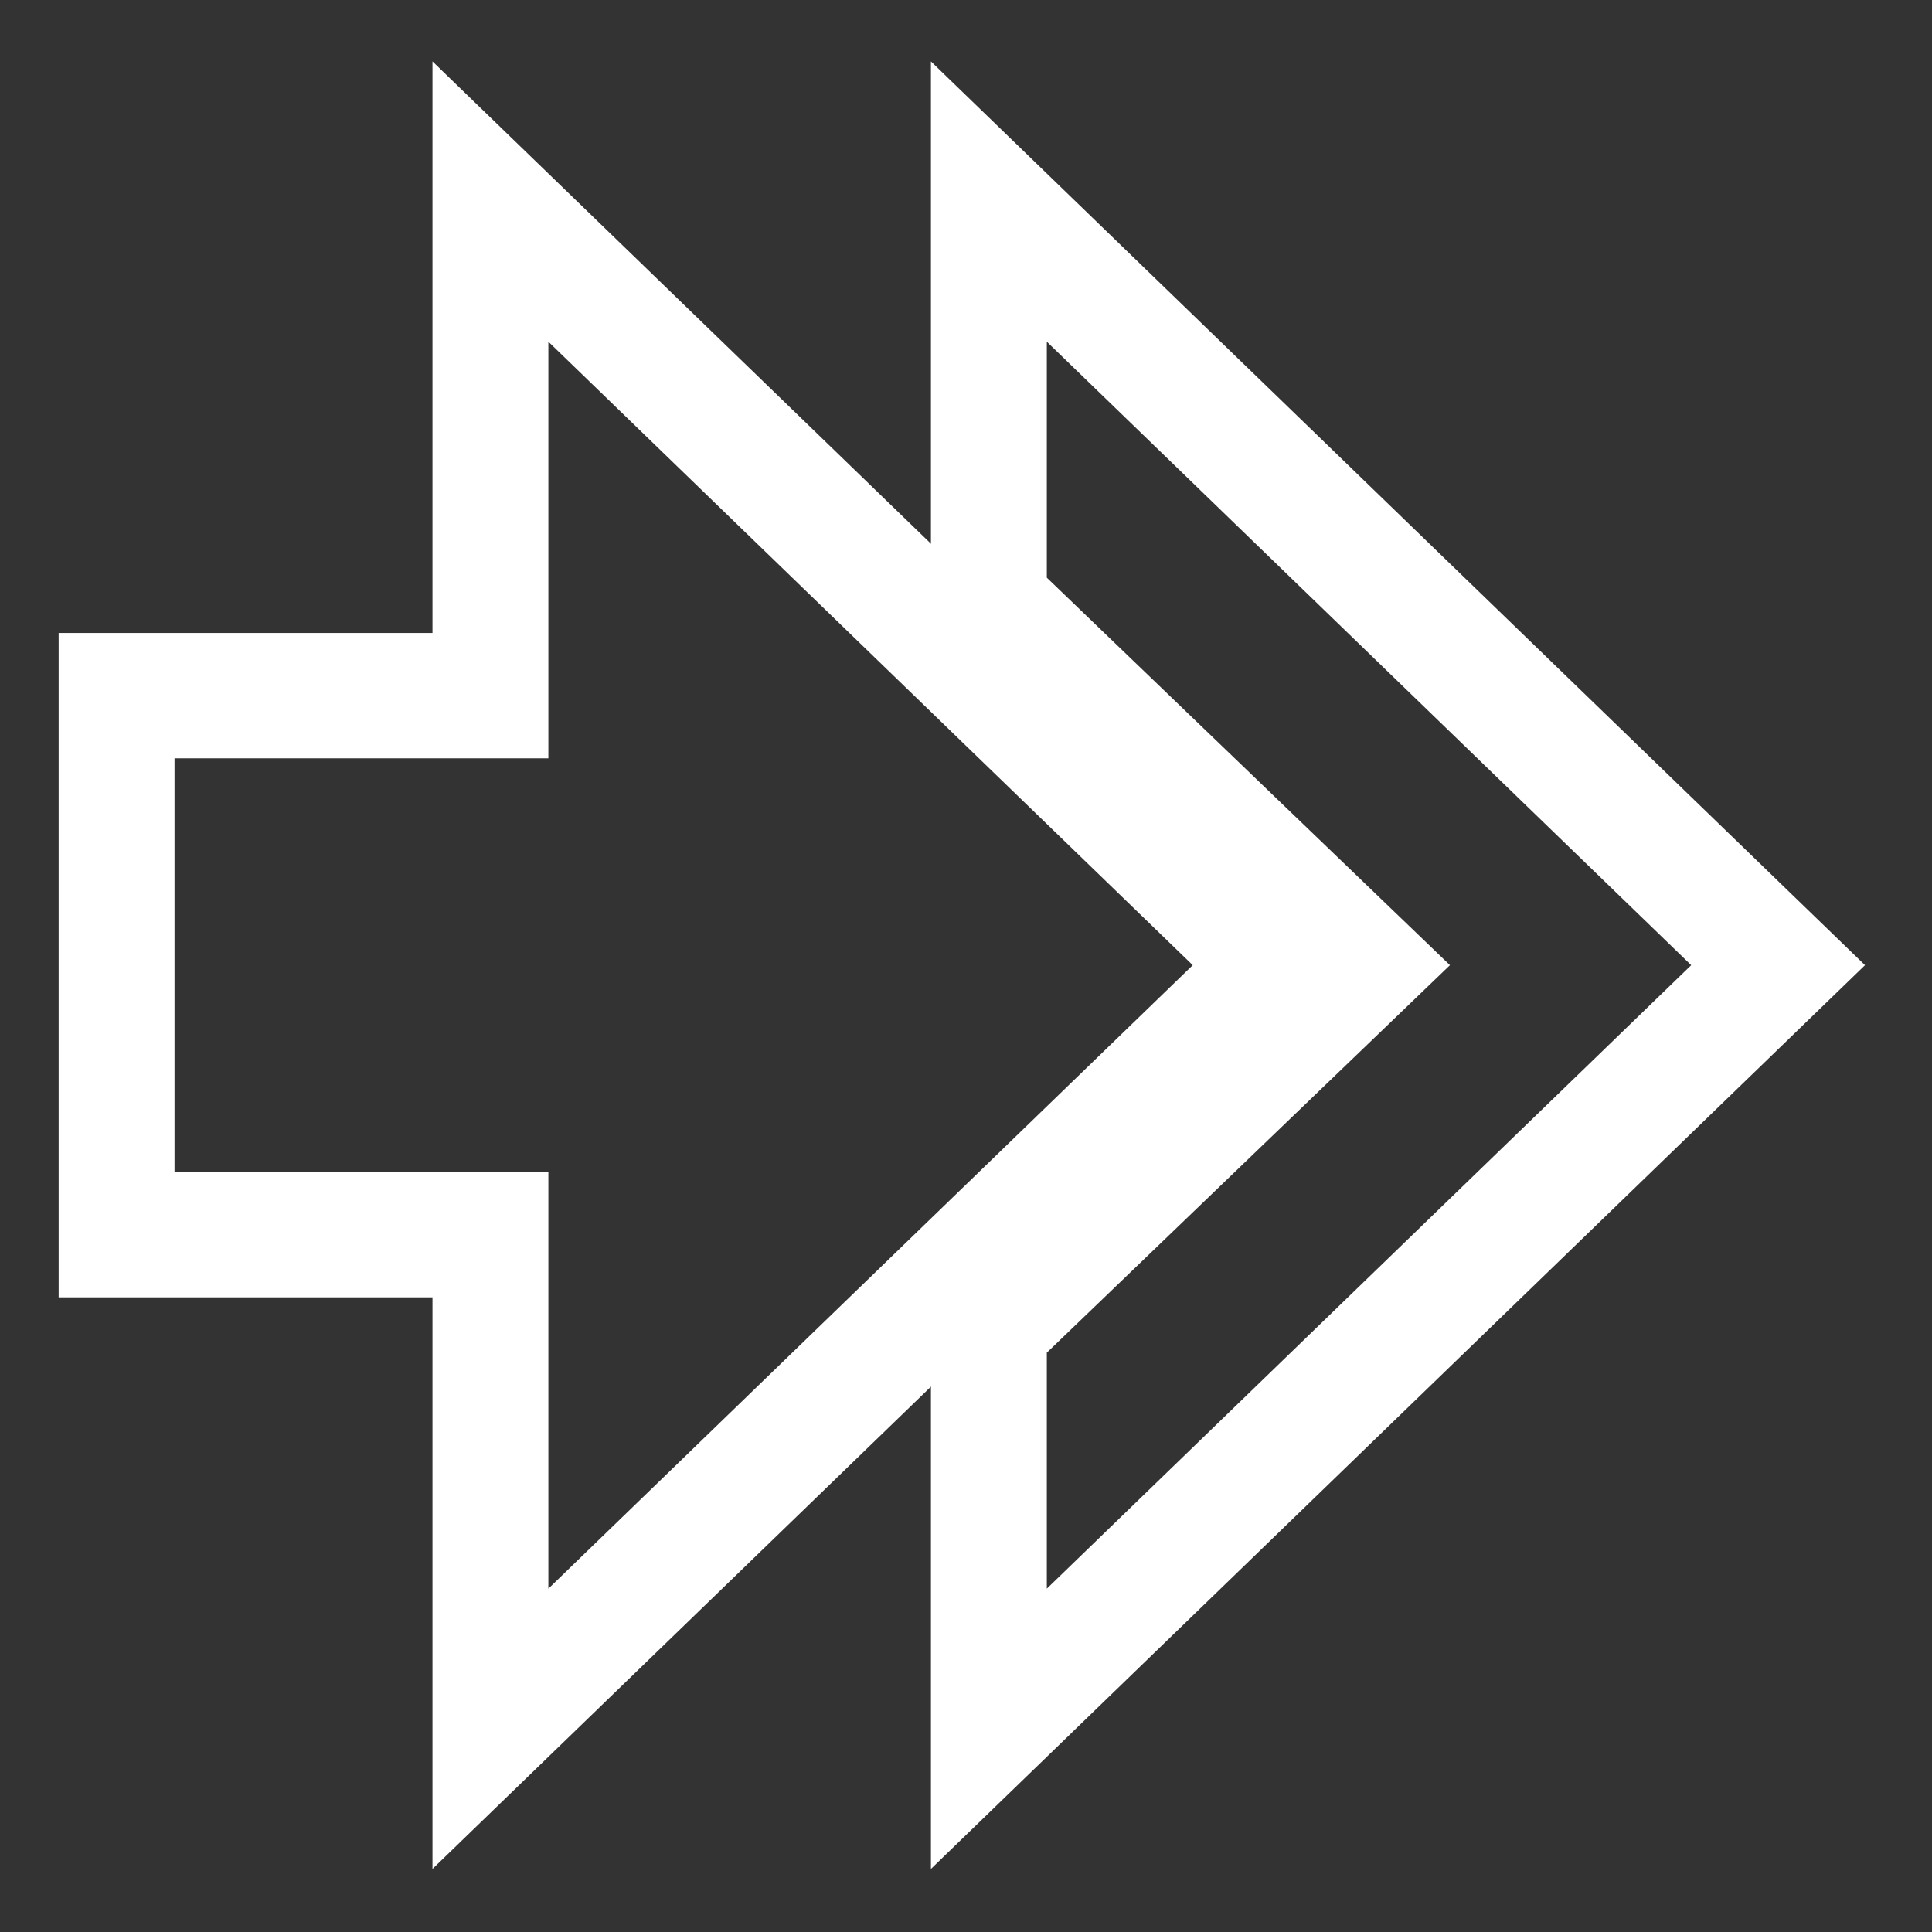 <svg xmlns="http://www.w3.org/2000/svg" width="16" height="16" version="1.1" viewBox="0 0 16 16">
 <rect x="0" y="0" width="16" height="16" fill="#333333" stroke="none"/>
 <g transform="translate(0,-1036.362)">
  <g transform="matrix(0.172,0,0,0.186,-4.682,1040.297)" style="fill:none;stroke:#FFFFFF;stroke-width:5.579">
   <g transform="matrix(2,0,0,2,24.834,-1978.906)" style="fill:none;stroke:#FFFFFF;stroke-width:2.79">
    <path style="fill:none;stroke:#FFFFFF;stroke-width:2.79" d="m 25,983.362 v 9 l 9,8 -9,8 v 9 l 19,-17 z"/>
    <path d="m 4,994.362 v 12 h 9 v 11 l 19,-17 -19,-17 v 11 z" style="fill:none;stroke:#FFFFFF;stroke-width:2.79"/>
   </g>
  </g>
 </g>
</svg>
